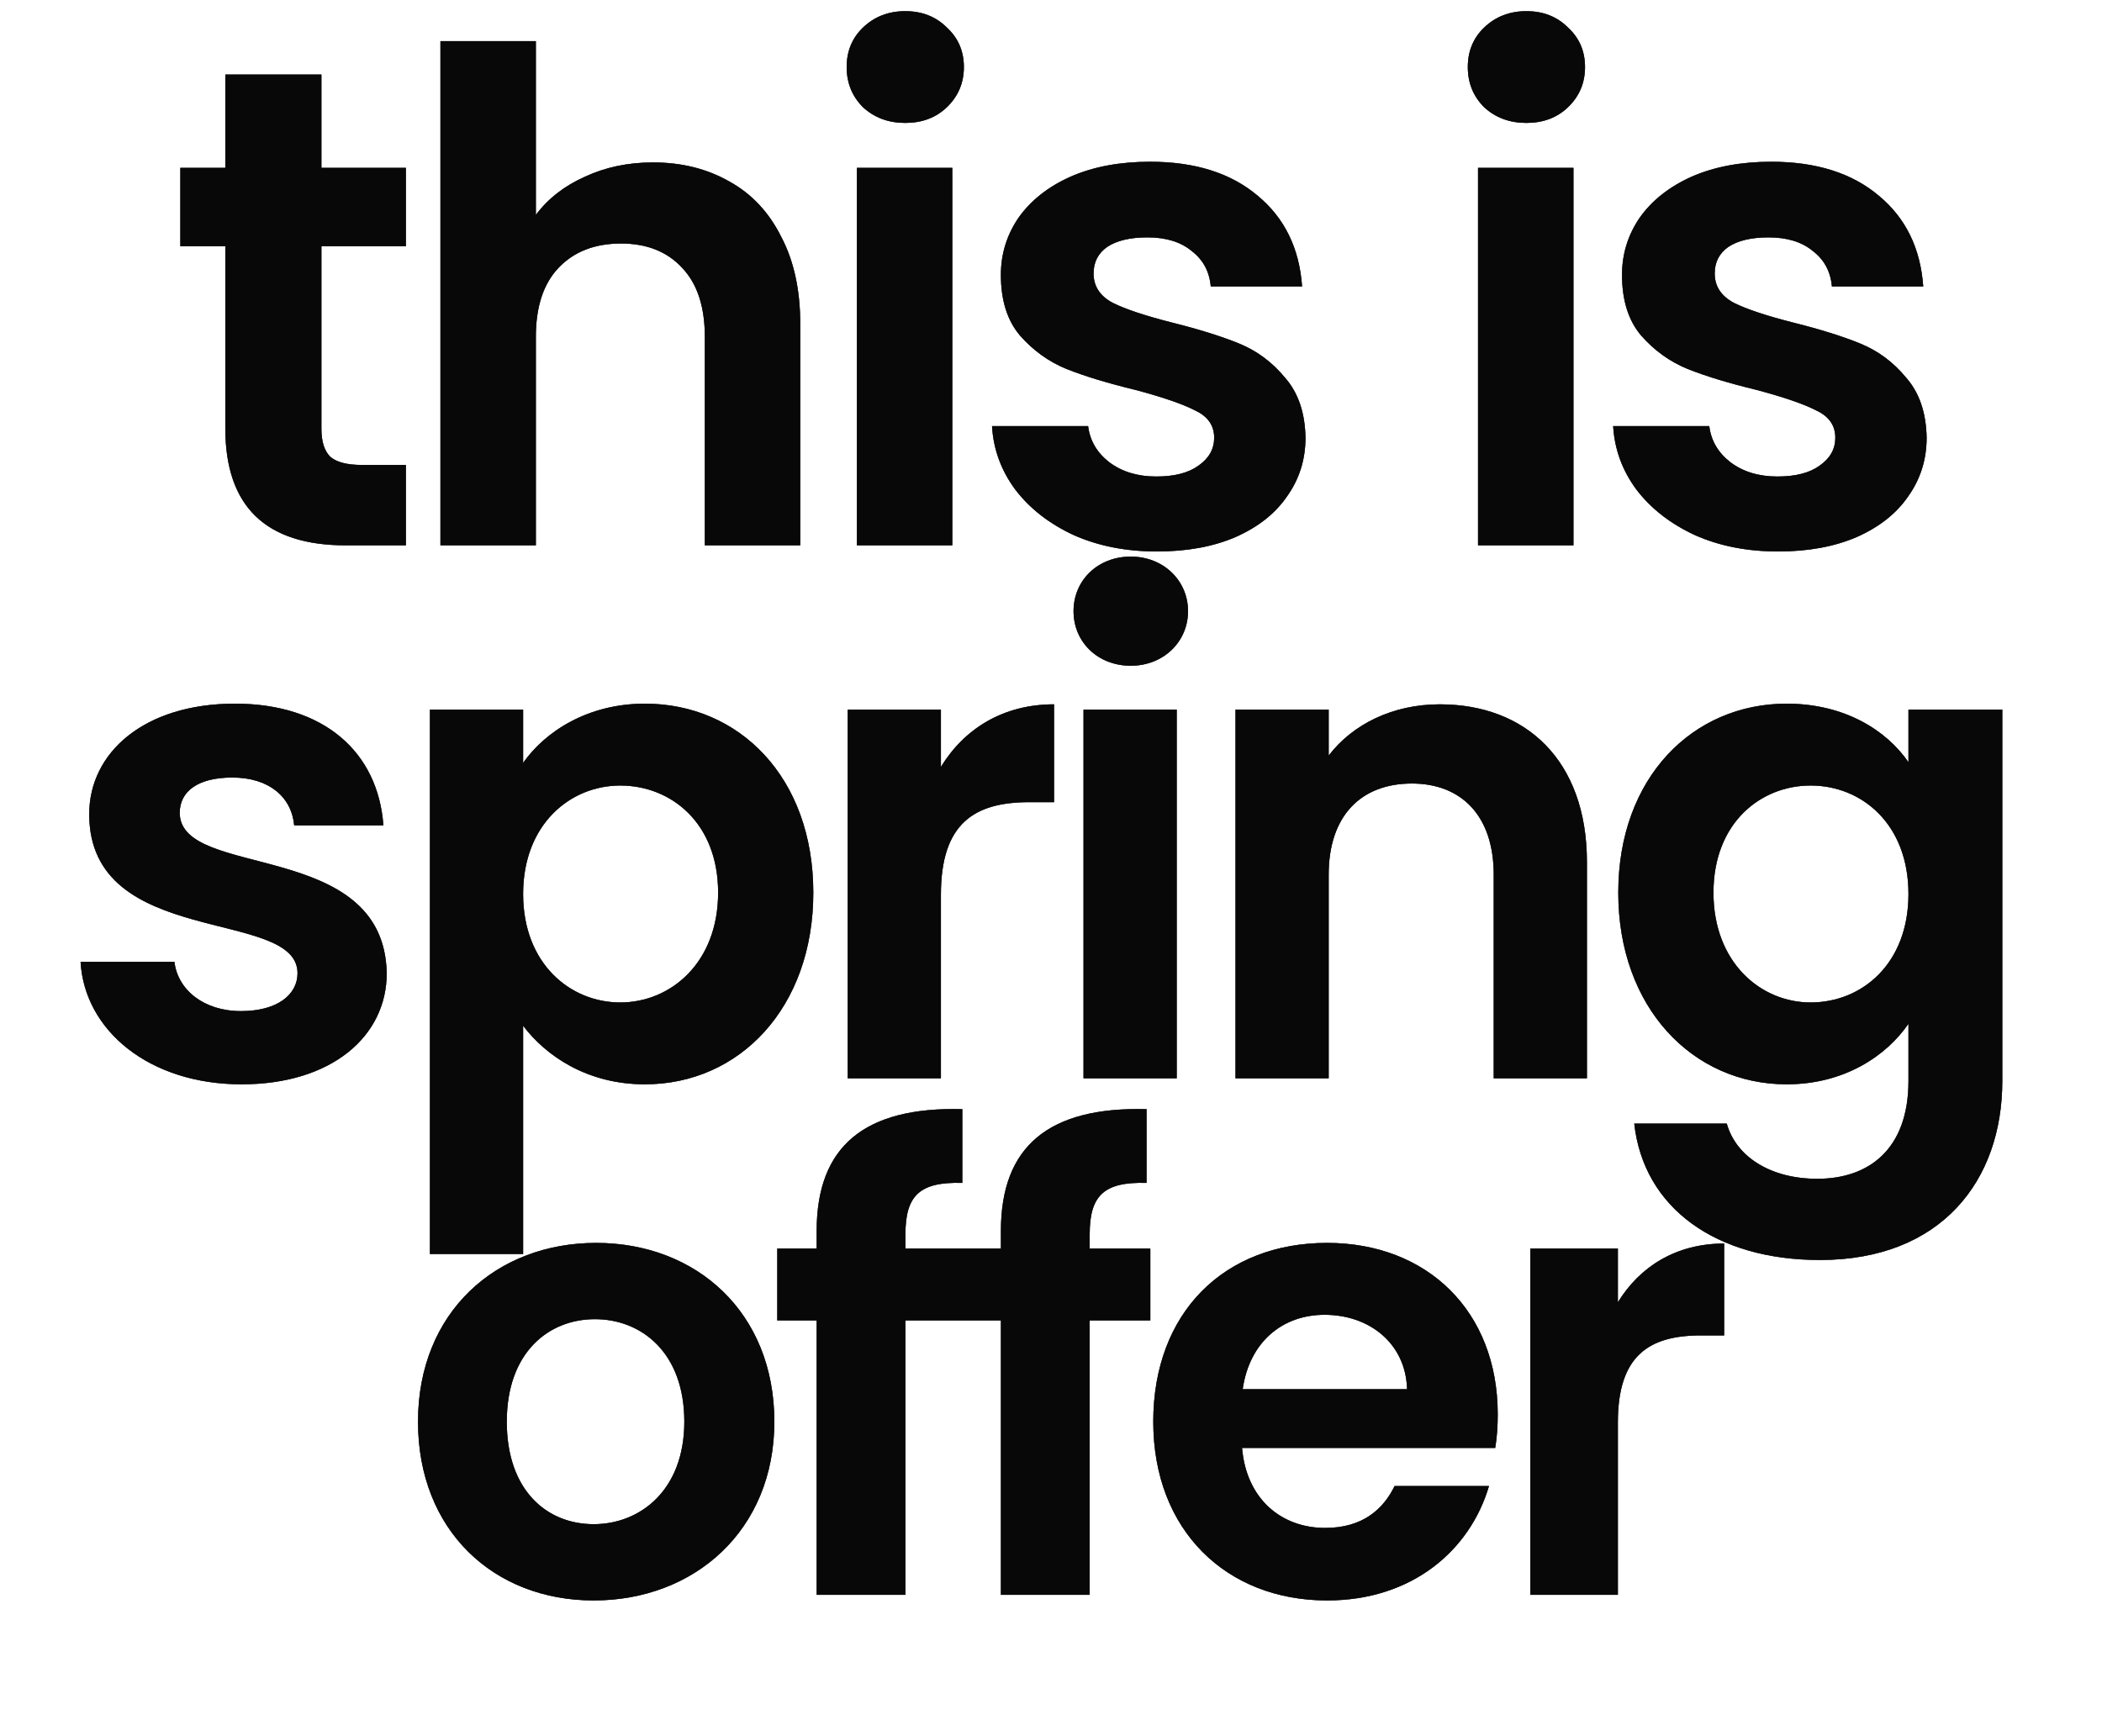 <svg width="1530" height="1264" viewBox="0 0 1530 1264" fill="none" xmlns="http://www.w3.org/2000/svg">
<path d="M233.941 179.256V312.184C233.941 321.443 236.09 328.221 240.389 332.52C245.018 336.488 252.623 338.472 263.205 338.472H295.445V397H251.797C193.269 397 164.005 368.563 164.005 311.688V179.256H131.269V122.216H164.005V54.264H233.941V122.216H295.445V179.256H233.941ZM475.342 118.248C496.174 118.248 514.691 122.877 530.894 132.136C547.096 141.064 559.662 154.456 568.59 172.312C577.848 189.837 582.478 211 582.478 235.8V397H513.038V245.224C513.038 223.4 507.582 206.701 496.67 195.128C485.758 183.224 470.878 177.272 452.03 177.272C432.851 177.272 417.64 183.224 406.398 195.128C395.486 206.701 390.03 223.4 390.03 245.224V397H320.59V29.96H390.03V156.44C398.958 144.536 410.862 135.277 425.742 128.664C440.622 121.72 457.155 118.248 475.342 118.248ZM658.928 89.48C646.693 89.48 636.442 85.677 628.176 78.072C620.24 70.136 616.272 60.381 616.272 48.808C616.272 37.235 620.24 27.645 628.176 20.04C636.442 12.104 646.693 8.136 658.928 8.136C671.162 8.136 681.248 12.104 689.184 20.04C697.45 27.645 701.584 37.235 701.584 48.808C701.584 60.381 697.45 70.136 689.184 78.072C681.248 85.677 671.162 89.48 658.928 89.48ZM693.152 122.216V397H623.712V122.216H693.152ZM842.11 401.464C819.625 401.464 799.454 397.496 781.598 389.56C763.742 381.293 749.524 370.216 738.942 356.328C728.692 342.44 723.07 327.064 722.078 310.2H792.014C793.337 320.781 798.462 329.544 807.39 336.488C816.649 343.432 828.057 346.904 841.614 346.904C854.841 346.904 865.092 344.259 872.366 338.968C879.972 333.677 883.774 326.899 883.774 318.632C883.774 309.704 879.145 303.091 869.886 298.792C860.958 294.163 846.574 289.203 826.734 283.912C806.233 278.952 789.369 273.827 776.142 268.536C763.246 263.245 752.004 255.144 742.414 244.232C733.156 233.32 728.526 218.605 728.526 200.088C728.526 184.877 732.825 170.989 741.422 158.424C750.35 145.859 762.916 135.939 779.118 128.664C795.652 121.389 814.996 117.752 837.15 117.752C869.886 117.752 896.009 126.019 915.518 142.552C935.028 158.755 945.774 180.744 947.758 208.52H881.294C880.302 197.608 875.673 189.011 867.406 182.728C859.47 176.115 848.724 172.808 835.166 172.808C822.601 172.808 812.846 175.123 805.902 179.752C799.289 184.381 795.982 190.829 795.982 199.096C795.982 208.355 800.612 215.464 809.87 220.424C819.129 225.053 833.513 229.848 853.022 234.808C872.862 239.768 889.23 244.893 902.126 250.184C915.022 255.475 926.1 263.741 935.358 274.984C944.948 285.896 949.908 300.445 950.238 318.632C950.238 334.504 945.774 348.723 936.846 361.288C928.249 373.853 915.684 383.773 899.15 391.048C882.948 397.992 863.934 401.464 842.11 401.464ZM1111.04 89.48C1098.81 89.48 1088.56 85.677 1080.29 78.072C1072.36 70.136 1068.39 60.381 1068.39 48.808C1068.39 37.235 1072.36 27.645 1080.29 20.04C1088.56 12.104 1098.81 8.136 1111.04 8.136C1123.28 8.136 1133.36 12.104 1141.3 20.04C1149.57 27.645 1153.7 37.235 1153.7 48.808C1153.7 60.381 1149.57 70.136 1141.3 78.072C1133.36 85.677 1123.28 89.48 1111.04 89.48ZM1145.27 122.216V397H1075.83V122.216H1145.27ZM1294.23 401.464C1271.74 401.464 1251.57 397.496 1233.71 389.56C1215.86 381.293 1201.64 370.216 1191.06 356.328C1180.81 342.44 1175.19 327.064 1174.19 310.2H1244.13C1245.45 320.781 1250.58 329.544 1259.51 336.488C1268.76 343.432 1280.17 346.904 1293.73 346.904C1306.96 346.904 1317.21 344.259 1324.48 338.968C1332.09 333.677 1335.89 326.899 1335.89 318.632C1335.89 309.704 1331.26 303.091 1322 298.792C1313.07 294.163 1298.69 289.203 1278.85 283.912C1258.35 278.952 1241.48 273.827 1228.26 268.536C1215.36 263.245 1204.12 255.144 1194.53 244.232C1185.27 233.32 1180.64 218.605 1180.64 200.088C1180.64 184.877 1184.94 170.989 1193.54 158.424C1202.47 145.859 1215.03 135.939 1231.23 128.664C1247.77 121.389 1267.11 117.752 1289.27 117.752C1322 117.752 1348.12 126.019 1367.63 142.552C1387.14 158.755 1397.89 180.744 1399.87 208.52H1333.41C1332.42 197.608 1327.79 189.011 1319.52 182.728C1311.59 176.115 1300.84 172.808 1287.28 172.808C1274.72 172.808 1264.96 175.123 1258.02 179.752C1251.4 184.381 1248.1 190.829 1248.1 199.096C1248.1 208.355 1252.73 215.464 1261.99 220.424C1271.24 225.053 1285.63 229.848 1305.14 234.808C1324.98 239.768 1341.35 244.893 1354.24 250.184C1367.14 255.475 1378.22 263.741 1387.47 274.984C1397.06 285.896 1402.02 300.445 1402.35 318.632C1402.35 334.504 1397.89 348.723 1388.96 361.288C1380.36 373.853 1367.8 383.773 1351.27 391.048C1335.06 397.992 1316.05 401.464 1294.23 401.464Z" fill="#252525"/>
<path d="M233.941 179.256V312.184C233.941 321.443 236.09 328.221 240.389 332.52C245.018 336.488 252.623 338.472 263.205 338.472H295.445V397H251.797C193.269 397 164.005 368.563 164.005 311.688V179.256H131.269V122.216H164.005V54.264H233.941V122.216H295.445V179.256H233.941ZM475.342 118.248C496.174 118.248 514.691 122.877 530.894 132.136C547.096 141.064 559.662 154.456 568.59 172.312C577.848 189.837 582.478 211 582.478 235.8V397H513.038V245.224C513.038 223.4 507.582 206.701 496.67 195.128C485.758 183.224 470.878 177.272 452.03 177.272C432.851 177.272 417.64 183.224 406.398 195.128C395.486 206.701 390.03 223.4 390.03 245.224V397H320.59V29.96H390.03V156.44C398.958 144.536 410.862 135.277 425.742 128.664C440.622 121.72 457.155 118.248 475.342 118.248ZM658.928 89.48C646.693 89.48 636.442 85.677 628.176 78.072C620.24 70.136 616.272 60.381 616.272 48.808C616.272 37.235 620.24 27.645 628.176 20.04C636.442 12.104 646.693 8.136 658.928 8.136C671.162 8.136 681.248 12.104 689.184 20.04C697.45 27.645 701.584 37.235 701.584 48.808C701.584 60.381 697.45 70.136 689.184 78.072C681.248 85.677 671.162 89.48 658.928 89.48ZM693.152 122.216V397H623.712V122.216H693.152ZM842.11 401.464C819.625 401.464 799.454 397.496 781.598 389.56C763.742 381.293 749.524 370.216 738.942 356.328C728.692 342.44 723.07 327.064 722.078 310.2H792.014C793.337 320.781 798.462 329.544 807.39 336.488C816.649 343.432 828.057 346.904 841.614 346.904C854.841 346.904 865.092 344.259 872.366 338.968C879.972 333.677 883.774 326.899 883.774 318.632C883.774 309.704 879.145 303.091 869.886 298.792C860.958 294.163 846.574 289.203 826.734 283.912C806.233 278.952 789.369 273.827 776.142 268.536C763.246 263.245 752.004 255.144 742.414 244.232C733.156 233.32 728.526 218.605 728.526 200.088C728.526 184.877 732.825 170.989 741.422 158.424C750.35 145.859 762.916 135.939 779.118 128.664C795.652 121.389 814.996 117.752 837.15 117.752C869.886 117.752 896.009 126.019 915.518 142.552C935.028 158.755 945.774 180.744 947.758 208.52H881.294C880.302 197.608 875.673 189.011 867.406 182.728C859.47 176.115 848.724 172.808 835.166 172.808C822.601 172.808 812.846 175.123 805.902 179.752C799.289 184.381 795.982 190.829 795.982 199.096C795.982 208.355 800.612 215.464 809.87 220.424C819.129 225.053 833.513 229.848 853.022 234.808C872.862 239.768 889.23 244.893 902.126 250.184C915.022 255.475 926.1 263.741 935.358 274.984C944.948 285.896 949.908 300.445 950.238 318.632C950.238 334.504 945.774 348.723 936.846 361.288C928.249 373.853 915.684 383.773 899.15 391.048C882.948 397.992 863.934 401.464 842.11 401.464ZM1111.04 89.48C1098.81 89.48 1088.56 85.677 1080.29 78.072C1072.36 70.136 1068.39 60.381 1068.39 48.808C1068.39 37.235 1072.36 27.645 1080.29 20.04C1088.56 12.104 1098.81 8.136 1111.04 8.136C1123.28 8.136 1133.36 12.104 1141.3 20.04C1149.57 27.645 1153.7 37.235 1153.7 48.808C1153.7 60.381 1149.57 70.136 1141.3 78.072C1133.36 85.677 1123.28 89.48 1111.04 89.48ZM1145.27 122.216V397H1075.83V122.216H1145.27ZM1294.23 401.464C1271.74 401.464 1251.57 397.496 1233.71 389.56C1215.86 381.293 1201.64 370.216 1191.06 356.328C1180.81 342.44 1175.19 327.064 1174.19 310.2H1244.13C1245.45 320.781 1250.58 329.544 1259.51 336.488C1268.76 343.432 1280.17 346.904 1293.73 346.904C1306.96 346.904 1317.21 344.259 1324.48 338.968C1332.09 333.677 1335.89 326.899 1335.89 318.632C1335.89 309.704 1331.26 303.091 1322 298.792C1313.07 294.163 1298.69 289.203 1278.85 283.912C1258.35 278.952 1241.48 273.827 1228.26 268.536C1215.36 263.245 1204.12 255.144 1194.53 244.232C1185.27 233.32 1180.64 218.605 1180.64 200.088C1180.64 184.877 1184.94 170.989 1193.54 158.424C1202.47 145.859 1215.03 135.939 1231.23 128.664C1247.77 121.389 1267.11 117.752 1289.27 117.752C1322 117.752 1348.12 126.019 1367.63 142.552C1387.14 158.755 1397.89 180.744 1399.87 208.52H1333.41C1332.42 197.608 1327.79 189.011 1319.52 182.728C1311.59 176.115 1300.84 172.808 1287.28 172.808C1274.72 172.808 1264.96 175.123 1258.02 179.752C1251.4 184.381 1248.1 190.829 1248.1 199.096C1248.1 208.355 1252.73 215.464 1261.99 220.424C1271.24 225.053 1285.63 229.848 1305.14 234.808C1324.98 239.768 1341.35 244.893 1354.24 250.184C1367.14 255.475 1378.22 263.741 1387.47 274.984C1397.06 285.896 1402.02 300.445 1402.35 318.632C1402.35 334.504 1397.89 348.723 1388.96 361.288C1380.36 373.853 1367.8 383.773 1351.27 391.048C1335.06 397.992 1316.05 401.464 1294.23 401.464Z" fill="black" fill-opacity="0.2"/>
<path d="M233.941 179.256V312.184C233.941 321.443 236.09 328.221 240.389 332.52C245.018 336.488 252.623 338.472 263.205 338.472H295.445V397H251.797C193.269 397 164.005 368.563 164.005 311.688V179.256H131.269V122.216H164.005V54.264H233.941V122.216H295.445V179.256H233.941ZM475.342 118.248C496.174 118.248 514.691 122.877 530.894 132.136C547.096 141.064 559.662 154.456 568.59 172.312C577.848 189.837 582.478 211 582.478 235.8V397H513.038V245.224C513.038 223.4 507.582 206.701 496.67 195.128C485.758 183.224 470.878 177.272 452.03 177.272C432.851 177.272 417.64 183.224 406.398 195.128C395.486 206.701 390.03 223.4 390.03 245.224V397H320.59V29.96H390.03V156.44C398.958 144.536 410.862 135.277 425.742 128.664C440.622 121.72 457.155 118.248 475.342 118.248ZM658.928 89.48C646.693 89.48 636.442 85.677 628.176 78.072C620.24 70.136 616.272 60.381 616.272 48.808C616.272 37.235 620.24 27.645 628.176 20.04C636.442 12.104 646.693 8.136 658.928 8.136C671.162 8.136 681.248 12.104 689.184 20.04C697.45 27.645 701.584 37.235 701.584 48.808C701.584 60.381 697.45 70.136 689.184 78.072C681.248 85.677 671.162 89.48 658.928 89.48ZM693.152 122.216V397H623.712V122.216H693.152ZM842.11 401.464C819.625 401.464 799.454 397.496 781.598 389.56C763.742 381.293 749.524 370.216 738.942 356.328C728.692 342.44 723.07 327.064 722.078 310.2H792.014C793.337 320.781 798.462 329.544 807.39 336.488C816.649 343.432 828.057 346.904 841.614 346.904C854.841 346.904 865.092 344.259 872.366 338.968C879.972 333.677 883.774 326.899 883.774 318.632C883.774 309.704 879.145 303.091 869.886 298.792C860.958 294.163 846.574 289.203 826.734 283.912C806.233 278.952 789.369 273.827 776.142 268.536C763.246 263.245 752.004 255.144 742.414 244.232C733.156 233.32 728.526 218.605 728.526 200.088C728.526 184.877 732.825 170.989 741.422 158.424C750.35 145.859 762.916 135.939 779.118 128.664C795.652 121.389 814.996 117.752 837.15 117.752C869.886 117.752 896.009 126.019 915.518 142.552C935.028 158.755 945.774 180.744 947.758 208.52H881.294C880.302 197.608 875.673 189.011 867.406 182.728C859.47 176.115 848.724 172.808 835.166 172.808C822.601 172.808 812.846 175.123 805.902 179.752C799.289 184.381 795.982 190.829 795.982 199.096C795.982 208.355 800.612 215.464 809.87 220.424C819.129 225.053 833.513 229.848 853.022 234.808C872.862 239.768 889.23 244.893 902.126 250.184C915.022 255.475 926.1 263.741 935.358 274.984C944.948 285.896 949.908 300.445 950.238 318.632C950.238 334.504 945.774 348.723 936.846 361.288C928.249 373.853 915.684 383.773 899.15 391.048C882.948 397.992 863.934 401.464 842.11 401.464ZM1111.04 89.48C1098.81 89.48 1088.56 85.677 1080.29 78.072C1072.36 70.136 1068.39 60.381 1068.39 48.808C1068.39 37.235 1072.36 27.645 1080.29 20.04C1088.56 12.104 1098.81 8.136 1111.04 8.136C1123.28 8.136 1133.36 12.104 1141.3 20.04C1149.57 27.645 1153.7 37.235 1153.7 48.808C1153.7 60.381 1149.57 70.136 1141.3 78.072C1133.36 85.677 1123.28 89.48 1111.04 89.48ZM1145.27 122.216V397H1075.83V122.216H1145.27ZM1294.23 401.464C1271.74 401.464 1251.57 397.496 1233.71 389.56C1215.86 381.293 1201.64 370.216 1191.06 356.328C1180.81 342.44 1175.19 327.064 1174.19 310.2H1244.13C1245.45 320.781 1250.58 329.544 1259.51 336.488C1268.76 343.432 1280.17 346.904 1293.73 346.904C1306.96 346.904 1317.21 344.259 1324.48 338.968C1332.09 333.677 1335.89 326.899 1335.89 318.632C1335.89 309.704 1331.26 303.091 1322 298.792C1313.07 294.163 1298.69 289.203 1278.85 283.912C1258.35 278.952 1241.48 273.827 1228.26 268.536C1215.36 263.245 1204.12 255.144 1194.53 244.232C1185.27 233.32 1180.64 218.605 1180.64 200.088C1180.64 184.877 1184.94 170.989 1193.54 158.424C1202.47 145.859 1215.03 135.939 1231.23 128.664C1247.77 121.389 1267.11 117.752 1289.27 117.752C1322 117.752 1348.12 126.019 1367.63 142.552C1387.14 158.755 1397.89 180.744 1399.87 208.52H1333.41C1332.42 197.608 1327.79 189.011 1319.52 182.728C1311.59 176.115 1300.84 172.808 1287.28 172.808C1274.72 172.808 1264.96 175.123 1258.02 179.752C1251.4 184.381 1248.1 190.829 1248.1 199.096C1248.1 208.355 1252.73 215.464 1261.99 220.424C1271.24 225.053 1285.63 229.848 1305.14 234.808C1324.98 239.768 1341.35 244.893 1354.24 250.184C1367.14 255.475 1378.22 263.741 1387.47 274.984C1397.06 285.896 1402.02 300.445 1402.35 318.632C1402.35 334.504 1397.89 348.723 1388.96 361.288C1380.36 373.853 1367.8 383.773 1351.27 391.048C1335.06 397.992 1316.05 401.464 1294.23 401.464Z" fill="black" fill-opacity="0.2"/>
<path d="M233.941 179.256V312.184C233.941 321.443 236.09 328.221 240.389 332.52C245.018 336.488 252.623 338.472 263.205 338.472H295.445V397H251.797C193.269 397 164.005 368.563 164.005 311.688V179.256H131.269V122.216H164.005V54.264H233.941V122.216H295.445V179.256H233.941ZM475.342 118.248C496.174 118.248 514.691 122.877 530.894 132.136C547.096 141.064 559.662 154.456 568.59 172.312C577.848 189.837 582.478 211 582.478 235.8V397H513.038V245.224C513.038 223.4 507.582 206.701 496.67 195.128C485.758 183.224 470.878 177.272 452.03 177.272C432.851 177.272 417.64 183.224 406.398 195.128C395.486 206.701 390.03 223.4 390.03 245.224V397H320.59V29.96H390.03V156.44C398.958 144.536 410.862 135.277 425.742 128.664C440.622 121.72 457.155 118.248 475.342 118.248ZM658.928 89.48C646.693 89.48 636.442 85.677 628.176 78.072C620.24 70.136 616.272 60.381 616.272 48.808C616.272 37.235 620.24 27.645 628.176 20.04C636.442 12.104 646.693 8.136 658.928 8.136C671.162 8.136 681.248 12.104 689.184 20.04C697.45 27.645 701.584 37.235 701.584 48.808C701.584 60.381 697.45 70.136 689.184 78.072C681.248 85.677 671.162 89.48 658.928 89.48ZM693.152 122.216V397H623.712V122.216H693.152ZM842.11 401.464C819.625 401.464 799.454 397.496 781.598 389.56C763.742 381.293 749.524 370.216 738.942 356.328C728.692 342.44 723.07 327.064 722.078 310.2H792.014C793.337 320.781 798.462 329.544 807.39 336.488C816.649 343.432 828.057 346.904 841.614 346.904C854.841 346.904 865.092 344.259 872.366 338.968C879.972 333.677 883.774 326.899 883.774 318.632C883.774 309.704 879.145 303.091 869.886 298.792C860.958 294.163 846.574 289.203 826.734 283.912C806.233 278.952 789.369 273.827 776.142 268.536C763.246 263.245 752.004 255.144 742.414 244.232C733.156 233.32 728.526 218.605 728.526 200.088C728.526 184.877 732.825 170.989 741.422 158.424C750.35 145.859 762.916 135.939 779.118 128.664C795.652 121.389 814.996 117.752 837.15 117.752C869.886 117.752 896.009 126.019 915.518 142.552C935.028 158.755 945.774 180.744 947.758 208.52H881.294C880.302 197.608 875.673 189.011 867.406 182.728C859.47 176.115 848.724 172.808 835.166 172.808C822.601 172.808 812.846 175.123 805.902 179.752C799.289 184.381 795.982 190.829 795.982 199.096C795.982 208.355 800.612 215.464 809.87 220.424C819.129 225.053 833.513 229.848 853.022 234.808C872.862 239.768 889.23 244.893 902.126 250.184C915.022 255.475 926.1 263.741 935.358 274.984C944.948 285.896 949.908 300.445 950.238 318.632C950.238 334.504 945.774 348.723 936.846 361.288C928.249 373.853 915.684 383.773 899.15 391.048C882.948 397.992 863.934 401.464 842.11 401.464ZM1111.04 89.48C1098.81 89.48 1088.56 85.677 1080.29 78.072C1072.36 70.136 1068.39 60.381 1068.39 48.808C1068.39 37.235 1072.36 27.645 1080.29 20.04C1088.56 12.104 1098.81 8.136 1111.04 8.136C1123.28 8.136 1133.36 12.104 1141.3 20.04C1149.57 27.645 1153.7 37.235 1153.7 48.808C1153.7 60.381 1149.57 70.136 1141.3 78.072C1133.36 85.677 1123.28 89.48 1111.04 89.48ZM1145.27 122.216V397H1075.83V122.216H1145.27ZM1294.23 401.464C1271.74 401.464 1251.57 397.496 1233.71 389.56C1215.86 381.293 1201.64 370.216 1191.06 356.328C1180.81 342.44 1175.19 327.064 1174.19 310.2H1244.13C1245.45 320.781 1250.58 329.544 1259.51 336.488C1268.76 343.432 1280.17 346.904 1293.73 346.904C1306.96 346.904 1317.21 344.259 1324.48 338.968C1332.09 333.677 1335.89 326.899 1335.89 318.632C1335.89 309.704 1331.26 303.091 1322 298.792C1313.07 294.163 1298.69 289.203 1278.85 283.912C1258.35 278.952 1241.48 273.827 1228.26 268.536C1215.36 263.245 1204.12 255.144 1194.53 244.232C1185.27 233.32 1180.64 218.605 1180.64 200.088C1180.64 184.877 1184.94 170.989 1193.54 158.424C1202.47 145.859 1215.03 135.939 1231.23 128.664C1247.77 121.389 1267.11 117.752 1289.27 117.752C1322 117.752 1348.12 126.019 1367.63 142.552C1387.14 158.755 1397.89 180.744 1399.87 208.52H1333.41C1332.42 197.608 1327.79 189.011 1319.52 182.728C1311.59 176.115 1300.84 172.808 1287.28 172.808C1274.72 172.808 1264.96 175.123 1258.02 179.752C1251.4 184.381 1248.1 190.829 1248.1 199.096C1248.1 208.355 1252.73 215.464 1261.99 220.424C1271.24 225.053 1285.63 229.848 1305.14 234.808C1324.98 239.768 1341.35 244.893 1354.24 250.184C1367.14 255.475 1378.22 263.741 1387.47 274.984C1397.06 285.896 1402.02 300.445 1402.35 318.632C1402.35 334.504 1397.89 348.723 1388.96 361.288C1380.36 373.853 1367.8 383.773 1351.27 391.048C1335.06 397.992 1316.05 401.464 1294.23 401.464Z" fill="black" fill-opacity="0.2"/>
<path d="M233.941 179.256V312.184C233.941 321.443 236.09 328.221 240.389 332.52C245.018 336.488 252.623 338.472 263.205 338.472H295.445V397H251.797C193.269 397 164.005 368.563 164.005 311.688V179.256H131.269V122.216H164.005V54.264H233.941V122.216H295.445V179.256H233.941ZM475.342 118.248C496.174 118.248 514.691 122.877 530.894 132.136C547.096 141.064 559.662 154.456 568.59 172.312C577.848 189.837 582.478 211 582.478 235.8V397H513.038V245.224C513.038 223.4 507.582 206.701 496.67 195.128C485.758 183.224 470.878 177.272 452.03 177.272C432.851 177.272 417.64 183.224 406.398 195.128C395.486 206.701 390.03 223.4 390.03 245.224V397H320.59V29.96H390.03V156.44C398.958 144.536 410.862 135.277 425.742 128.664C440.622 121.72 457.155 118.248 475.342 118.248ZM658.928 89.48C646.693 89.48 636.442 85.677 628.176 78.072C620.24 70.136 616.272 60.381 616.272 48.808C616.272 37.235 620.24 27.645 628.176 20.04C636.442 12.104 646.693 8.136 658.928 8.136C671.162 8.136 681.248 12.104 689.184 20.04C697.45 27.645 701.584 37.235 701.584 48.808C701.584 60.381 697.45 70.136 689.184 78.072C681.248 85.677 671.162 89.48 658.928 89.48ZM693.152 122.216V397H623.712V122.216H693.152ZM842.11 401.464C819.625 401.464 799.454 397.496 781.598 389.56C763.742 381.293 749.524 370.216 738.942 356.328C728.692 342.44 723.07 327.064 722.078 310.2H792.014C793.337 320.781 798.462 329.544 807.39 336.488C816.649 343.432 828.057 346.904 841.614 346.904C854.841 346.904 865.092 344.259 872.366 338.968C879.972 333.677 883.774 326.899 883.774 318.632C883.774 309.704 879.145 303.091 869.886 298.792C860.958 294.163 846.574 289.203 826.734 283.912C806.233 278.952 789.369 273.827 776.142 268.536C763.246 263.245 752.004 255.144 742.414 244.232C733.156 233.32 728.526 218.605 728.526 200.088C728.526 184.877 732.825 170.989 741.422 158.424C750.35 145.859 762.916 135.939 779.118 128.664C795.652 121.389 814.996 117.752 837.15 117.752C869.886 117.752 896.009 126.019 915.518 142.552C935.028 158.755 945.774 180.744 947.758 208.52H881.294C880.302 197.608 875.673 189.011 867.406 182.728C859.47 176.115 848.724 172.808 835.166 172.808C822.601 172.808 812.846 175.123 805.902 179.752C799.289 184.381 795.982 190.829 795.982 199.096C795.982 208.355 800.612 215.464 809.87 220.424C819.129 225.053 833.513 229.848 853.022 234.808C872.862 239.768 889.23 244.893 902.126 250.184C915.022 255.475 926.1 263.741 935.358 274.984C944.948 285.896 949.908 300.445 950.238 318.632C950.238 334.504 945.774 348.723 936.846 361.288C928.249 373.853 915.684 383.773 899.15 391.048C882.948 397.992 863.934 401.464 842.11 401.464ZM1111.04 89.48C1098.81 89.48 1088.56 85.677 1080.29 78.072C1072.36 70.136 1068.39 60.381 1068.39 48.808C1068.39 37.235 1072.36 27.645 1080.29 20.04C1088.56 12.104 1098.81 8.136 1111.04 8.136C1123.28 8.136 1133.36 12.104 1141.3 20.04C1149.57 27.645 1153.7 37.235 1153.7 48.808C1153.7 60.381 1149.57 70.136 1141.3 78.072C1133.36 85.677 1123.28 89.48 1111.04 89.48ZM1145.27 122.216V397H1075.83V122.216H1145.27ZM1294.23 401.464C1271.74 401.464 1251.57 397.496 1233.71 389.56C1215.86 381.293 1201.64 370.216 1191.06 356.328C1180.81 342.44 1175.19 327.064 1174.19 310.2H1244.13C1245.45 320.781 1250.58 329.544 1259.51 336.488C1268.76 343.432 1280.17 346.904 1293.73 346.904C1306.96 346.904 1317.21 344.259 1324.48 338.968C1332.09 333.677 1335.89 326.899 1335.89 318.632C1335.89 309.704 1331.26 303.091 1322 298.792C1313.07 294.163 1298.69 289.203 1278.85 283.912C1258.35 278.952 1241.48 273.827 1228.26 268.536C1215.36 263.245 1204.12 255.144 1194.53 244.232C1185.27 233.32 1180.64 218.605 1180.64 200.088C1180.64 184.877 1184.94 170.989 1193.54 158.424C1202.47 145.859 1215.03 135.939 1231.23 128.664C1247.77 121.389 1267.11 117.752 1289.27 117.752C1322 117.752 1348.12 126.019 1367.63 142.552C1387.14 158.755 1397.89 180.744 1399.87 208.52H1333.41C1332.42 197.608 1327.79 189.011 1319.52 182.728C1311.59 176.115 1300.84 172.808 1287.28 172.808C1274.72 172.808 1264.96 175.123 1258.02 179.752C1251.4 184.381 1248.1 190.829 1248.1 199.096C1248.1 208.355 1252.73 215.464 1261.99 220.424C1271.24 225.053 1285.63 229.848 1305.14 234.808C1324.98 239.768 1341.35 244.893 1354.24 250.184C1367.14 255.475 1378.22 263.741 1387.47 274.984C1397.06 285.896 1402.02 300.445 1402.35 318.632C1402.35 334.504 1397.89 348.723 1388.96 361.288C1380.36 373.853 1367.8 383.773 1351.27 391.048C1335.06 397.992 1316.05 401.464 1294.23 401.464Z" fill="black" fill-opacity="0.2"/>
<path d="M233.941 179.256V312.184C233.941 321.443 236.09 328.221 240.389 332.52C245.018 336.488 252.623 338.472 263.205 338.472H295.445V397H251.797C193.269 397 164.005 368.563 164.005 311.688V179.256H131.269V122.216H164.005V54.264H233.941V122.216H295.445V179.256H233.941ZM475.342 118.248C496.174 118.248 514.691 122.877 530.894 132.136C547.096 141.064 559.662 154.456 568.59 172.312C577.848 189.837 582.478 211 582.478 235.8V397H513.038V245.224C513.038 223.4 507.582 206.701 496.67 195.128C485.758 183.224 470.878 177.272 452.03 177.272C432.851 177.272 417.64 183.224 406.398 195.128C395.486 206.701 390.03 223.4 390.03 245.224V397H320.59V29.96H390.03V156.44C398.958 144.536 410.862 135.277 425.742 128.664C440.622 121.72 457.155 118.248 475.342 118.248ZM658.928 89.48C646.693 89.48 636.442 85.677 628.176 78.072C620.24 70.136 616.272 60.381 616.272 48.808C616.272 37.235 620.24 27.645 628.176 20.04C636.442 12.104 646.693 8.136 658.928 8.136C671.162 8.136 681.248 12.104 689.184 20.04C697.45 27.645 701.584 37.235 701.584 48.808C701.584 60.381 697.45 70.136 689.184 78.072C681.248 85.677 671.162 89.48 658.928 89.48ZM693.152 122.216V397H623.712V122.216H693.152ZM842.11 401.464C819.625 401.464 799.454 397.496 781.598 389.56C763.742 381.293 749.524 370.216 738.942 356.328C728.692 342.44 723.07 327.064 722.078 310.2H792.014C793.337 320.781 798.462 329.544 807.39 336.488C816.649 343.432 828.057 346.904 841.614 346.904C854.841 346.904 865.092 344.259 872.366 338.968C879.972 333.677 883.774 326.899 883.774 318.632C883.774 309.704 879.145 303.091 869.886 298.792C860.958 294.163 846.574 289.203 826.734 283.912C806.233 278.952 789.369 273.827 776.142 268.536C763.246 263.245 752.004 255.144 742.414 244.232C733.156 233.32 728.526 218.605 728.526 200.088C728.526 184.877 732.825 170.989 741.422 158.424C750.35 145.859 762.916 135.939 779.118 128.664C795.652 121.389 814.996 117.752 837.15 117.752C869.886 117.752 896.009 126.019 915.518 142.552C935.028 158.755 945.774 180.744 947.758 208.52H881.294C880.302 197.608 875.673 189.011 867.406 182.728C859.47 176.115 848.724 172.808 835.166 172.808C822.601 172.808 812.846 175.123 805.902 179.752C799.289 184.381 795.982 190.829 795.982 199.096C795.982 208.355 800.612 215.464 809.87 220.424C819.129 225.053 833.513 229.848 853.022 234.808C872.862 239.768 889.23 244.893 902.126 250.184C915.022 255.475 926.1 263.741 935.358 274.984C944.948 285.896 949.908 300.445 950.238 318.632C950.238 334.504 945.774 348.723 936.846 361.288C928.249 373.853 915.684 383.773 899.15 391.048C882.948 397.992 863.934 401.464 842.11 401.464ZM1111.04 89.48C1098.81 89.48 1088.56 85.677 1080.29 78.072C1072.36 70.136 1068.39 60.381 1068.39 48.808C1068.39 37.235 1072.36 27.645 1080.29 20.04C1088.56 12.104 1098.81 8.136 1111.04 8.136C1123.28 8.136 1133.36 12.104 1141.3 20.04C1149.57 27.645 1153.7 37.235 1153.7 48.808C1153.7 60.381 1149.57 70.136 1141.3 78.072C1133.36 85.677 1123.28 89.48 1111.04 89.48ZM1145.27 122.216V397H1075.83V122.216H1145.27ZM1294.23 401.464C1271.74 401.464 1251.57 397.496 1233.71 389.56C1215.86 381.293 1201.64 370.216 1191.06 356.328C1180.81 342.44 1175.19 327.064 1174.19 310.2H1244.13C1245.45 320.781 1250.58 329.544 1259.51 336.488C1268.76 343.432 1280.17 346.904 1293.73 346.904C1306.96 346.904 1317.21 344.259 1324.48 338.968C1332.09 333.677 1335.89 326.899 1335.89 318.632C1335.89 309.704 1331.26 303.091 1322 298.792C1313.07 294.163 1298.69 289.203 1278.85 283.912C1258.35 278.952 1241.48 273.827 1228.26 268.536C1215.36 263.245 1204.12 255.144 1194.53 244.232C1185.27 233.32 1180.64 218.605 1180.64 200.088C1180.64 184.877 1184.94 170.989 1193.54 158.424C1202.47 145.859 1215.03 135.939 1231.23 128.664C1247.77 121.389 1267.11 117.752 1289.27 117.752C1322 117.752 1348.12 126.019 1367.63 142.552C1387.14 158.755 1397.89 180.744 1399.87 208.52H1333.41C1332.42 197.608 1327.79 189.011 1319.52 182.728C1311.59 176.115 1300.84 172.808 1287.28 172.808C1274.72 172.808 1264.96 175.123 1258.02 179.752C1251.4 184.381 1248.1 190.829 1248.1 199.096C1248.1 208.355 1252.73 215.464 1261.99 220.424C1271.24 225.053 1285.63 229.848 1305.14 234.808C1324.98 239.768 1341.35 244.893 1354.24 250.184C1367.14 255.475 1378.22 263.741 1387.47 274.984C1397.06 285.896 1402.02 300.445 1402.35 318.632C1402.35 334.504 1397.89 348.723 1388.96 361.288C1380.36 373.853 1367.8 383.773 1351.27 391.048C1335.06 397.992 1316.05 401.464 1294.23 401.464Z" fill="black" fill-opacity="0.2"/>
<path d="M233.941 179.256V312.184C233.941 321.443 236.09 328.221 240.389 332.52C245.018 336.488 252.623 338.472 263.205 338.472H295.445V397H251.797C193.269 397 164.005 368.563 164.005 311.688V179.256H131.269V122.216H164.005V54.264H233.941V122.216H295.445V179.256H233.941ZM475.342 118.248C496.174 118.248 514.691 122.877 530.894 132.136C547.096 141.064 559.662 154.456 568.59 172.312C577.848 189.837 582.478 211 582.478 235.8V397H513.038V245.224C513.038 223.4 507.582 206.701 496.67 195.128C485.758 183.224 470.878 177.272 452.03 177.272C432.851 177.272 417.64 183.224 406.398 195.128C395.486 206.701 390.03 223.4 390.03 245.224V397H320.59V29.96H390.03V156.44C398.958 144.536 410.862 135.277 425.742 128.664C440.622 121.72 457.155 118.248 475.342 118.248ZM658.928 89.48C646.693 89.48 636.442 85.677 628.176 78.072C620.24 70.136 616.272 60.381 616.272 48.808C616.272 37.235 620.24 27.645 628.176 20.04C636.442 12.104 646.693 8.136 658.928 8.136C671.162 8.136 681.248 12.104 689.184 20.04C697.45 27.645 701.584 37.235 701.584 48.808C701.584 60.381 697.45 70.136 689.184 78.072C681.248 85.677 671.162 89.48 658.928 89.48ZM693.152 122.216V397H623.712V122.216H693.152ZM842.11 401.464C819.625 401.464 799.454 397.496 781.598 389.56C763.742 381.293 749.524 370.216 738.942 356.328C728.692 342.44 723.07 327.064 722.078 310.2H792.014C793.337 320.781 798.462 329.544 807.39 336.488C816.649 343.432 828.057 346.904 841.614 346.904C854.841 346.904 865.092 344.259 872.366 338.968C879.972 333.677 883.774 326.899 883.774 318.632C883.774 309.704 879.145 303.091 869.886 298.792C860.958 294.163 846.574 289.203 826.734 283.912C806.233 278.952 789.369 273.827 776.142 268.536C763.246 263.245 752.004 255.144 742.414 244.232C733.156 233.32 728.526 218.605 728.526 200.088C728.526 184.877 732.825 170.989 741.422 158.424C750.35 145.859 762.916 135.939 779.118 128.664C795.652 121.389 814.996 117.752 837.15 117.752C869.886 117.752 896.009 126.019 915.518 142.552C935.028 158.755 945.774 180.744 947.758 208.52H881.294C880.302 197.608 875.673 189.011 867.406 182.728C859.47 176.115 848.724 172.808 835.166 172.808C822.601 172.808 812.846 175.123 805.902 179.752C799.289 184.381 795.982 190.829 795.982 199.096C795.982 208.355 800.612 215.464 809.87 220.424C819.129 225.053 833.513 229.848 853.022 234.808C872.862 239.768 889.23 244.893 902.126 250.184C915.022 255.475 926.1 263.741 935.358 274.984C944.948 285.896 949.908 300.445 950.238 318.632C950.238 334.504 945.774 348.723 936.846 361.288C928.249 373.853 915.684 383.773 899.15 391.048C882.948 397.992 863.934 401.464 842.11 401.464ZM1111.04 89.48C1098.81 89.48 1088.56 85.677 1080.29 78.072C1072.36 70.136 1068.39 60.381 1068.39 48.808C1068.39 37.235 1072.36 27.645 1080.29 20.04C1088.56 12.104 1098.81 8.136 1111.04 8.136C1123.28 8.136 1133.36 12.104 1141.3 20.04C1149.57 27.645 1153.7 37.235 1153.7 48.808C1153.7 60.381 1149.57 70.136 1141.3 78.072C1133.36 85.677 1123.28 89.48 1111.04 89.48ZM1145.27 122.216V397H1075.83V122.216H1145.27ZM1294.23 401.464C1271.74 401.464 1251.57 397.496 1233.71 389.56C1215.86 381.293 1201.64 370.216 1191.06 356.328C1180.81 342.44 1175.19 327.064 1174.19 310.2H1244.13C1245.45 320.781 1250.58 329.544 1259.51 336.488C1268.76 343.432 1280.17 346.904 1293.73 346.904C1306.96 346.904 1317.21 344.259 1324.48 338.968C1332.09 333.677 1335.89 326.899 1335.89 318.632C1335.89 309.704 1331.26 303.091 1322 298.792C1313.07 294.163 1298.69 289.203 1278.85 283.912C1258.35 278.952 1241.48 273.827 1228.26 268.536C1215.36 263.245 1204.12 255.144 1194.53 244.232C1185.27 233.32 1180.64 218.605 1180.64 200.088C1180.64 184.877 1184.94 170.989 1193.54 158.424C1202.47 145.859 1215.03 135.939 1231.23 128.664C1247.77 121.389 1267.11 117.752 1289.27 117.752C1322 117.752 1348.12 126.019 1367.63 142.552C1387.14 158.755 1397.89 180.744 1399.87 208.52H1333.41C1332.42 197.608 1327.79 189.011 1319.52 182.728C1311.59 176.115 1300.84 172.808 1287.28 172.808C1274.72 172.808 1264.96 175.123 1258.02 179.752C1251.4 184.381 1248.1 190.829 1248.1 199.096C1248.1 208.355 1252.73 215.464 1261.99 220.424C1271.24 225.053 1285.63 229.848 1305.14 234.808C1324.98 239.768 1341.35 244.893 1354.24 250.184C1367.14 255.475 1378.22 263.741 1387.47 274.984C1397.06 285.896 1402.02 300.445 1402.35 318.632C1402.35 334.504 1397.89 348.723 1388.96 361.288C1380.36 373.853 1367.8 383.773 1351.27 391.048C1335.06 397.992 1316.05 401.464 1294.23 401.464Z" fill="black" fill-opacity="0.2"/>
<path d="M233.941 179.256V312.184C233.941 321.443 236.09 328.221 240.389 332.52C245.018 336.488 252.623 338.472 263.205 338.472H295.445V397H251.797C193.269 397 164.005 368.563 164.005 311.688V179.256H131.269V122.216H164.005V54.264H233.941V122.216H295.445V179.256H233.941ZM475.342 118.248C496.174 118.248 514.691 122.877 530.894 132.136C547.096 141.064 559.662 154.456 568.59 172.312C577.848 189.837 582.478 211 582.478 235.8V397H513.038V245.224C513.038 223.4 507.582 206.701 496.67 195.128C485.758 183.224 470.878 177.272 452.03 177.272C432.851 177.272 417.64 183.224 406.398 195.128C395.486 206.701 390.03 223.4 390.03 245.224V397H320.59V29.96H390.03V156.44C398.958 144.536 410.862 135.277 425.742 128.664C440.622 121.72 457.155 118.248 475.342 118.248ZM658.928 89.48C646.693 89.48 636.442 85.677 628.176 78.072C620.24 70.136 616.272 60.381 616.272 48.808C616.272 37.235 620.24 27.645 628.176 20.04C636.442 12.104 646.693 8.136 658.928 8.136C671.162 8.136 681.248 12.104 689.184 20.04C697.45 27.645 701.584 37.235 701.584 48.808C701.584 60.381 697.45 70.136 689.184 78.072C681.248 85.677 671.162 89.48 658.928 89.48ZM693.152 122.216V397H623.712V122.216H693.152ZM842.11 401.464C819.625 401.464 799.454 397.496 781.598 389.56C763.742 381.293 749.524 370.216 738.942 356.328C728.692 342.44 723.07 327.064 722.078 310.2H792.014C793.337 320.781 798.462 329.544 807.39 336.488C816.649 343.432 828.057 346.904 841.614 346.904C854.841 346.904 865.092 344.259 872.366 338.968C879.972 333.677 883.774 326.899 883.774 318.632C883.774 309.704 879.145 303.091 869.886 298.792C860.958 294.163 846.574 289.203 826.734 283.912C806.233 278.952 789.369 273.827 776.142 268.536C763.246 263.245 752.004 255.144 742.414 244.232C733.156 233.32 728.526 218.605 728.526 200.088C728.526 184.877 732.825 170.989 741.422 158.424C750.35 145.859 762.916 135.939 779.118 128.664C795.652 121.389 814.996 117.752 837.15 117.752C869.886 117.752 896.009 126.019 915.518 142.552C935.028 158.755 945.774 180.744 947.758 208.52H881.294C880.302 197.608 875.673 189.011 867.406 182.728C859.47 176.115 848.724 172.808 835.166 172.808C822.601 172.808 812.846 175.123 805.902 179.752C799.289 184.381 795.982 190.829 795.982 199.096C795.982 208.355 800.612 215.464 809.87 220.424C819.129 225.053 833.513 229.848 853.022 234.808C872.862 239.768 889.23 244.893 902.126 250.184C915.022 255.475 926.1 263.741 935.358 274.984C944.948 285.896 949.908 300.445 950.238 318.632C950.238 334.504 945.774 348.723 936.846 361.288C928.249 373.853 915.684 383.773 899.15 391.048C882.948 397.992 863.934 401.464 842.11 401.464ZM1111.04 89.48C1098.81 89.48 1088.56 85.677 1080.29 78.072C1072.36 70.136 1068.39 60.381 1068.39 48.808C1068.39 37.235 1072.36 27.645 1080.29 20.04C1088.56 12.104 1098.81 8.136 1111.04 8.136C1123.28 8.136 1133.36 12.104 1141.3 20.04C1149.57 27.645 1153.7 37.235 1153.7 48.808C1153.7 60.381 1149.57 70.136 1141.3 78.072C1133.36 85.677 1123.28 89.48 1111.04 89.48ZM1145.27 122.216V397H1075.83V122.216H1145.27ZM1294.23 401.464C1271.74 401.464 1251.57 397.496 1233.71 389.56C1215.86 381.293 1201.64 370.216 1191.06 356.328C1180.81 342.44 1175.19 327.064 1174.19 310.2H1244.13C1245.45 320.781 1250.58 329.544 1259.51 336.488C1268.76 343.432 1280.17 346.904 1293.73 346.904C1306.96 346.904 1317.21 344.259 1324.48 338.968C1332.09 333.677 1335.89 326.899 1335.89 318.632C1335.89 309.704 1331.26 303.091 1322 298.792C1313.07 294.163 1298.69 289.203 1278.85 283.912C1258.35 278.952 1241.48 273.827 1228.26 268.536C1215.36 263.245 1204.12 255.144 1194.53 244.232C1185.27 233.32 1180.64 218.605 1180.64 200.088C1180.64 184.877 1184.94 170.989 1193.54 158.424C1202.47 145.859 1215.03 135.939 1231.23 128.664C1247.77 121.389 1267.11 117.752 1289.27 117.752C1322 117.752 1348.12 126.019 1367.63 142.552C1387.14 158.755 1397.89 180.744 1399.87 208.52H1333.41C1332.42 197.608 1327.79 189.011 1319.52 182.728C1311.59 176.115 1300.84 172.808 1287.28 172.808C1274.72 172.808 1264.96 175.123 1258.02 179.752C1251.4 184.381 1248.1 190.829 1248.1 199.096C1248.1 208.355 1252.73 215.464 1261.99 220.424C1271.24 225.053 1285.63 229.848 1305.14 234.808C1324.98 239.768 1341.35 244.893 1354.24 250.184C1367.14 255.475 1378.22 263.741 1387.47 274.984C1397.06 285.896 1402.02 300.445 1402.35 318.632C1402.35 334.504 1397.89 348.723 1388.96 361.288C1380.36 373.853 1367.8 383.773 1351.27 391.048C1335.06 397.992 1316.05 401.464 1294.23 401.464Z" fill="black" fill-opacity="0.2"/>
<path d="M563.629 1034.96C563.629 1114.13 505.385 1165.1 432.126 1165.1C359.322 1165.1 304.264 1114.13 304.264 1034.96C304.264 955.328 361.142 904.821 433.946 904.821C506.75 904.821 563.629 955.328 563.629 1034.96ZM368.878 1034.96C368.878 1085.01 397.999 1109.58 432.126 1109.58C465.798 1109.58 498.105 1085.01 498.105 1034.96C498.105 984.45 466.708 960.334 433.036 960.334C399.364 960.334 368.878 984.45 368.878 1034.96ZM594.432 1161V961.244H565.765V908.916H594.432V896.175C594.432 834.292 629.469 805.625 700.453 807.445V861.138C669.511 860.228 659.045 870.239 659.045 898.45V908.916H703.183V961.244H659.045V1161H594.432ZM728.54 1161V961.244H699.873V908.916H728.54V896.175C728.54 834.292 763.577 805.625 834.561 807.445V861.138C803.619 860.228 793.154 870.239 793.154 898.45V908.916H837.291V961.244H793.154V1161H728.54ZM964.119 957.148C933.632 957.148 909.516 976.715 904.51 1011.3H1024.18C1023.27 978.08 996.881 957.148 964.119 957.148ZM1083.79 1081.83C1070.14 1128.24 1028.28 1165.1 965.939 1165.1C892.68 1165.1 839.442 1114.13 839.442 1034.96C839.442 955.328 891.315 904.821 965.939 904.821C1038.74 904.821 1090.16 954.418 1090.16 1029.5C1090.16 1037.69 1089.71 1045.88 1088.34 1054.07H904.055C907.241 1091.38 932.722 1112.31 964.574 1112.31C991.875 1112.31 1006.89 1098.66 1015.08 1081.83H1083.79ZM1177.61 1035.41V1161H1113.91V908.916H1177.61V948.048C1193.54 922.112 1219.93 905.276 1254.97 905.276V972.164H1238.13C1200.36 972.164 1177.61 986.725 1177.61 1035.41Z" fill="#252525"/>
<path d="M563.629 1034.96C563.629 1114.13 505.385 1165.1 432.126 1165.1C359.322 1165.1 304.264 1114.13 304.264 1034.96C304.264 955.328 361.142 904.821 433.946 904.821C506.75 904.821 563.629 955.328 563.629 1034.96ZM368.878 1034.96C368.878 1085.01 397.999 1109.58 432.126 1109.58C465.798 1109.58 498.105 1085.01 498.105 1034.96C498.105 984.45 466.708 960.334 433.036 960.334C399.364 960.334 368.878 984.45 368.878 1034.96ZM594.432 1161V961.244H565.765V908.916H594.432V896.175C594.432 834.292 629.469 805.625 700.453 807.445V861.138C669.511 860.228 659.045 870.239 659.045 898.45V908.916H703.183V961.244H659.045V1161H594.432ZM728.54 1161V961.244H699.873V908.916H728.54V896.175C728.54 834.292 763.577 805.625 834.561 807.445V861.138C803.619 860.228 793.154 870.239 793.154 898.45V908.916H837.291V961.244H793.154V1161H728.54ZM964.119 957.148C933.632 957.148 909.516 976.715 904.51 1011.3H1024.18C1023.27 978.08 996.881 957.148 964.119 957.148ZM1083.79 1081.83C1070.14 1128.24 1028.28 1165.1 965.939 1165.1C892.68 1165.1 839.442 1114.13 839.442 1034.96C839.442 955.328 891.315 904.821 965.939 904.821C1038.74 904.821 1090.16 954.418 1090.16 1029.5C1090.16 1037.69 1089.71 1045.88 1088.34 1054.07H904.055C907.241 1091.38 932.722 1112.31 964.574 1112.31C991.875 1112.31 1006.89 1098.66 1015.08 1081.83H1083.79ZM1177.61 1035.41V1161H1113.91V908.916H1177.61V948.048C1193.54 922.112 1219.93 905.276 1254.97 905.276V972.164H1238.13C1200.36 972.164 1177.61 986.725 1177.61 1035.41Z" fill="black" fill-opacity="0.2"/>
<path d="M563.629 1034.96C563.629 1114.13 505.385 1165.1 432.126 1165.1C359.322 1165.1 304.264 1114.13 304.264 1034.96C304.264 955.328 361.142 904.821 433.946 904.821C506.75 904.821 563.629 955.328 563.629 1034.96ZM368.878 1034.96C368.878 1085.01 397.999 1109.58 432.126 1109.58C465.798 1109.58 498.105 1085.01 498.105 1034.96C498.105 984.45 466.708 960.334 433.036 960.334C399.364 960.334 368.878 984.45 368.878 1034.96ZM594.432 1161V961.244H565.765V908.916H594.432V896.175C594.432 834.292 629.469 805.625 700.453 807.445V861.138C669.511 860.228 659.045 870.239 659.045 898.45V908.916H703.183V961.244H659.045V1161H594.432ZM728.54 1161V961.244H699.873V908.916H728.54V896.175C728.54 834.292 763.577 805.625 834.561 807.445V861.138C803.619 860.228 793.154 870.239 793.154 898.45V908.916H837.291V961.244H793.154V1161H728.54ZM964.119 957.148C933.632 957.148 909.516 976.715 904.51 1011.3H1024.18C1023.27 978.08 996.881 957.148 964.119 957.148ZM1083.79 1081.83C1070.14 1128.24 1028.28 1165.1 965.939 1165.1C892.68 1165.1 839.442 1114.13 839.442 1034.96C839.442 955.328 891.315 904.821 965.939 904.821C1038.74 904.821 1090.16 954.418 1090.16 1029.5C1090.16 1037.69 1089.71 1045.88 1088.34 1054.07H904.055C907.241 1091.38 932.722 1112.31 964.574 1112.31C991.875 1112.31 1006.89 1098.66 1015.08 1081.83H1083.79ZM1177.61 1035.41V1161H1113.91V908.916H1177.61V948.048C1193.54 922.112 1219.93 905.276 1254.97 905.276V972.164H1238.13C1200.36 972.164 1177.61 986.725 1177.61 1035.41Z" fill="black" fill-opacity="0.2"/>
<path d="M563.629 1034.96C563.629 1114.13 505.385 1165.1 432.126 1165.1C359.322 1165.1 304.264 1114.13 304.264 1034.96C304.264 955.328 361.142 904.821 433.946 904.821C506.75 904.821 563.629 955.328 563.629 1034.96ZM368.878 1034.96C368.878 1085.01 397.999 1109.58 432.126 1109.58C465.798 1109.58 498.105 1085.01 498.105 1034.96C498.105 984.45 466.708 960.334 433.036 960.334C399.364 960.334 368.878 984.45 368.878 1034.96ZM594.432 1161V961.244H565.765V908.916H594.432V896.175C594.432 834.292 629.469 805.625 700.453 807.445V861.138C669.511 860.228 659.045 870.239 659.045 898.45V908.916H703.183V961.244H659.045V1161H594.432ZM728.54 1161V961.244H699.873V908.916H728.54V896.175C728.54 834.292 763.577 805.625 834.561 807.445V861.138C803.619 860.228 793.154 870.239 793.154 898.45V908.916H837.291V961.244H793.154V1161H728.54ZM964.119 957.148C933.632 957.148 909.516 976.715 904.51 1011.3H1024.18C1023.27 978.08 996.881 957.148 964.119 957.148ZM1083.79 1081.83C1070.14 1128.24 1028.28 1165.1 965.939 1165.1C892.68 1165.1 839.442 1114.13 839.442 1034.96C839.442 955.328 891.315 904.821 965.939 904.821C1038.74 904.821 1090.16 954.418 1090.16 1029.5C1090.16 1037.69 1089.71 1045.88 1088.34 1054.07H904.055C907.241 1091.38 932.722 1112.31 964.574 1112.31C991.875 1112.31 1006.89 1098.66 1015.08 1081.83H1083.79ZM1177.61 1035.41V1161H1113.91V908.916H1177.61V948.048C1193.54 922.112 1219.93 905.276 1254.97 905.276V972.164H1238.13C1200.36 972.164 1177.61 986.725 1177.61 1035.41Z" fill="black" fill-opacity="0.2"/>
<path d="M563.629 1034.96C563.629 1114.13 505.385 1165.1 432.126 1165.1C359.322 1165.1 304.264 1114.13 304.264 1034.96C304.264 955.328 361.142 904.821 433.946 904.821C506.75 904.821 563.629 955.328 563.629 1034.96ZM368.878 1034.96C368.878 1085.01 397.999 1109.58 432.126 1109.58C465.798 1109.58 498.105 1085.01 498.105 1034.96C498.105 984.45 466.708 960.334 433.036 960.334C399.364 960.334 368.878 984.45 368.878 1034.96ZM594.432 1161V961.244H565.765V908.916H594.432V896.175C594.432 834.292 629.469 805.625 700.453 807.445V861.138C669.511 860.228 659.045 870.239 659.045 898.45V908.916H703.183V961.244H659.045V1161H594.432ZM728.54 1161V961.244H699.873V908.916H728.54V896.175C728.54 834.292 763.577 805.625 834.561 807.445V861.138C803.619 860.228 793.154 870.239 793.154 898.45V908.916H837.291V961.244H793.154V1161H728.54ZM964.119 957.148C933.632 957.148 909.516 976.715 904.51 1011.3H1024.18C1023.27 978.08 996.881 957.148 964.119 957.148ZM1083.79 1081.83C1070.14 1128.24 1028.28 1165.1 965.939 1165.1C892.68 1165.1 839.442 1114.13 839.442 1034.96C839.442 955.328 891.315 904.821 965.939 904.821C1038.74 904.821 1090.16 954.418 1090.16 1029.5C1090.16 1037.69 1089.71 1045.88 1088.34 1054.07H904.055C907.241 1091.38 932.722 1112.31 964.574 1112.31C991.875 1112.31 1006.89 1098.66 1015.08 1081.83H1083.79ZM1177.61 1035.41V1161H1113.91V908.916H1177.61V948.048C1193.54 922.112 1219.93 905.276 1254.97 905.276V972.164H1238.13C1200.36 972.164 1177.61 986.725 1177.61 1035.41Z" fill="black" fill-opacity="0.2"/>
<path d="M563.629 1034.96C563.629 1114.13 505.385 1165.1 432.126 1165.1C359.322 1165.1 304.264 1114.13 304.264 1034.96C304.264 955.328 361.142 904.821 433.946 904.821C506.75 904.821 563.629 955.328 563.629 1034.96ZM368.878 1034.96C368.878 1085.01 397.999 1109.58 432.126 1109.58C465.798 1109.58 498.105 1085.01 498.105 1034.96C498.105 984.45 466.708 960.334 433.036 960.334C399.364 960.334 368.878 984.45 368.878 1034.96ZM594.432 1161V961.244H565.765V908.916H594.432V896.175C594.432 834.292 629.469 805.625 700.453 807.445V861.138C669.511 860.228 659.045 870.239 659.045 898.45V908.916H703.183V961.244H659.045V1161H594.432ZM728.54 1161V961.244H699.873V908.916H728.54V896.175C728.54 834.292 763.577 805.625 834.561 807.445V861.138C803.619 860.228 793.154 870.239 793.154 898.45V908.916H837.291V961.244H793.154V1161H728.54ZM964.119 957.148C933.632 957.148 909.516 976.715 904.51 1011.3H1024.18C1023.27 978.08 996.881 957.148 964.119 957.148ZM1083.79 1081.83C1070.14 1128.24 1028.28 1165.1 965.939 1165.1C892.68 1165.1 839.442 1114.13 839.442 1034.96C839.442 955.328 891.315 904.821 965.939 904.821C1038.74 904.821 1090.16 954.418 1090.16 1029.5C1090.16 1037.69 1089.71 1045.88 1088.34 1054.07H904.055C907.241 1091.38 932.722 1112.31 964.574 1112.31C991.875 1112.31 1006.89 1098.66 1015.08 1081.83H1083.79ZM1177.61 1035.41V1161H1113.91V908.916H1177.61V948.048C1193.54 922.112 1219.93 905.276 1254.97 905.276V972.164H1238.13C1200.36 972.164 1177.61 986.725 1177.61 1035.41Z" fill="black" fill-opacity="0.2"/>
<path d="M563.629 1034.96C563.629 1114.13 505.385 1165.1 432.126 1165.1C359.322 1165.1 304.264 1114.13 304.264 1034.96C304.264 955.328 361.142 904.821 433.946 904.821C506.75 904.821 563.629 955.328 563.629 1034.96ZM368.878 1034.96C368.878 1085.01 397.999 1109.58 432.126 1109.58C465.798 1109.58 498.105 1085.01 498.105 1034.96C498.105 984.45 466.708 960.334 433.036 960.334C399.364 960.334 368.878 984.45 368.878 1034.96ZM594.432 1161V961.244H565.765V908.916H594.432V896.175C594.432 834.292 629.469 805.625 700.453 807.445V861.138C669.511 860.228 659.045 870.239 659.045 898.45V908.916H703.183V961.244H659.045V1161H594.432ZM728.54 1161V961.244H699.873V908.916H728.54V896.175C728.54 834.292 763.577 805.625 834.561 807.445V861.138C803.619 860.228 793.154 870.239 793.154 898.45V908.916H837.291V961.244H793.154V1161H728.54ZM964.119 957.148C933.632 957.148 909.516 976.715 904.51 1011.3H1024.18C1023.27 978.08 996.881 957.148 964.119 957.148ZM1083.79 1081.83C1070.14 1128.24 1028.28 1165.1 965.939 1165.1C892.68 1165.1 839.442 1114.13 839.442 1034.96C839.442 955.328 891.315 904.821 965.939 904.821C1038.74 904.821 1090.16 954.418 1090.16 1029.5C1090.16 1037.69 1089.71 1045.88 1088.34 1054.07H904.055C907.241 1091.38 932.722 1112.31 964.574 1112.31C991.875 1112.31 1006.89 1098.66 1015.08 1081.83H1083.79ZM1177.61 1035.41V1161H1113.91V908.916H1177.61V948.048C1193.54 922.112 1219.93 905.276 1254.97 905.276V972.164H1238.13C1200.36 972.164 1177.61 986.725 1177.61 1035.41Z" fill="black" fill-opacity="0.2"/>
<path d="M563.629 1034.96C563.629 1114.13 505.385 1165.1 432.126 1165.1C359.322 1165.1 304.264 1114.13 304.264 1034.96C304.264 955.328 361.142 904.821 433.946 904.821C506.75 904.821 563.629 955.328 563.629 1034.96ZM368.878 1034.96C368.878 1085.01 397.999 1109.58 432.126 1109.58C465.798 1109.58 498.105 1085.01 498.105 1034.96C498.105 984.45 466.708 960.334 433.036 960.334C399.364 960.334 368.878 984.45 368.878 1034.96ZM594.432 1161V961.244H565.765V908.916H594.432V896.175C594.432 834.292 629.469 805.625 700.453 807.445V861.138C669.511 860.228 659.045 870.239 659.045 898.45V908.916H703.183V961.244H659.045V1161H594.432ZM728.54 1161V961.244H699.873V908.916H728.54V896.175C728.54 834.292 763.577 805.625 834.561 807.445V861.138C803.619 860.228 793.154 870.239 793.154 898.45V908.916H837.291V961.244H793.154V1161H728.54ZM964.119 957.148C933.632 957.148 909.516 976.715 904.51 1011.3H1024.18C1023.27 978.08 996.881 957.148 964.119 957.148ZM1083.79 1081.83C1070.14 1128.24 1028.28 1165.1 965.939 1165.1C892.68 1165.1 839.442 1114.13 839.442 1034.96C839.442 955.328 891.315 904.821 965.939 904.821C1038.74 904.821 1090.16 954.418 1090.16 1029.5C1090.16 1037.69 1089.71 1045.88 1088.34 1054.07H904.055C907.241 1091.38 932.722 1112.31 964.574 1112.31C991.875 1112.31 1006.89 1098.66 1015.08 1081.83H1083.79ZM1177.61 1035.41V1161H1113.91V908.916H1177.61V948.048C1193.54 922.112 1219.93 905.276 1254.97 905.276V972.164H1238.13C1200.36 972.164 1177.61 986.725 1177.61 1035.41Z" fill="black" fill-opacity="0.2"/>
<path d="M281.49 708.458C281.49 754.48 241.282 789.36 175.882 789.36C108.544 789.36 61.553 750.12 58.646 700.222H126.953C129.375 720.569 148.268 736.071 175.397 736.071C202.042 736.071 216.575 723.96 216.575 708.458C216.575 660.498 64.944 691.018 64.944 592.676C64.944 548.107 104.668 512.258 171.037 512.258C235.953 512.258 275.193 547.622 279.068 600.911H214.153C212.215 580.08 195.744 566.031 169.099 566.031C143.908 566.031 130.828 576.204 130.828 591.707C130.828 640.636 279.553 610.116 281.49 708.458ZM380.764 555.373C396.75 532.604 427.755 512.258 469.417 512.258C538.208 512.258 591.981 566.031 591.981 649.84C591.981 733.649 538.208 789.36 469.417 789.36C427.27 789.36 397.235 768.529 380.764 746.729V912.893H312.941V516.618H380.764V555.373ZM522.706 649.84C522.706 598.973 488.31 571.844 451.493 571.844C415.159 571.844 380.764 599.942 380.764 650.809C380.764 701.676 415.159 729.773 451.493 729.773C488.31 729.773 522.706 700.707 522.706 649.84ZM684.866 651.293V785H617.044V516.618H684.866V558.28C701.822 530.667 729.919 512.742 767.222 512.742V583.956H749.297C709.088 583.956 684.866 599.458 684.866 651.293ZM788.681 785V516.618H856.503V785H788.681ZM823.077 484.644C798.854 484.644 781.414 467.204 781.414 444.92C781.414 422.636 798.854 405.196 823.077 405.196C846.814 405.196 864.739 422.636 864.739 444.92C864.739 467.204 846.814 484.644 823.077 484.644ZM1087.25 785V636.76C1087.25 593.644 1063.52 570.391 1027.67 570.391C990.85 570.391 967.112 593.644 967.112 636.76V785H899.29V516.618H967.112V550.044C984.552 527.276 1013.62 512.742 1048.01 512.742C1110.51 512.742 1155.08 553.436 1155.08 627.556V785H1087.25ZM1177.91 649.84C1177.91 566.031 1232.17 512.258 1300.47 512.258C1342.62 512.258 1373.14 531.636 1389.13 554.889V516.618H1457.43V786.938C1457.43 859.604 1412.87 917.253 1324.7 917.253C1249.12 917.253 1196.32 879.467 1189.54 817.942H1256.87C1263.66 842.164 1288.85 858.151 1322.76 858.151C1360.06 858.151 1389.13 836.836 1389.13 786.938V745.276C1373.14 768.529 1342.62 789.36 1300.47 789.36C1232.17 789.36 1177.91 733.649 1177.91 649.84ZM1389.13 650.809C1389.13 599.942 1355.22 571.844 1317.91 571.844C1281.58 571.844 1247.19 598.973 1247.19 649.84C1247.19 700.707 1281.58 729.773 1317.91 729.773C1355.22 729.773 1389.13 701.676 1389.13 650.809Z" fill="#252525"/>
<path d="M281.49 708.458C281.49 754.48 241.282 789.36 175.882 789.36C108.544 789.36 61.553 750.12 58.646 700.222H126.953C129.375 720.569 148.268 736.071 175.397 736.071C202.042 736.071 216.575 723.96 216.575 708.458C216.575 660.498 64.944 691.018 64.944 592.676C64.944 548.107 104.668 512.258 171.037 512.258C235.953 512.258 275.193 547.622 279.068 600.911H214.153C212.215 580.08 195.744 566.031 169.099 566.031C143.908 566.031 130.828 576.204 130.828 591.707C130.828 640.636 279.553 610.116 281.49 708.458ZM380.764 555.373C396.75 532.604 427.755 512.258 469.417 512.258C538.208 512.258 591.981 566.031 591.981 649.84C591.981 733.649 538.208 789.36 469.417 789.36C427.27 789.36 397.235 768.529 380.764 746.729V912.893H312.941V516.618H380.764V555.373ZM522.706 649.84C522.706 598.973 488.31 571.844 451.493 571.844C415.159 571.844 380.764 599.942 380.764 650.809C380.764 701.676 415.159 729.773 451.493 729.773C488.31 729.773 522.706 700.707 522.706 649.84ZM684.866 651.293V785H617.044V516.618H684.866V558.28C701.822 530.667 729.919 512.742 767.222 512.742V583.956H749.297C709.088 583.956 684.866 599.458 684.866 651.293ZM788.681 785V516.618H856.503V785H788.681ZM823.077 484.644C798.854 484.644 781.414 467.204 781.414 444.92C781.414 422.636 798.854 405.196 823.077 405.196C846.814 405.196 864.739 422.636 864.739 444.92C864.739 467.204 846.814 484.644 823.077 484.644ZM1087.25 785V636.76C1087.25 593.644 1063.52 570.391 1027.67 570.391C990.85 570.391 967.112 593.644 967.112 636.76V785H899.29V516.618H967.112V550.044C984.552 527.276 1013.62 512.742 1048.01 512.742C1110.51 512.742 1155.08 553.436 1155.08 627.556V785H1087.25ZM1177.91 649.84C1177.91 566.031 1232.17 512.258 1300.47 512.258C1342.62 512.258 1373.14 531.636 1389.13 554.889V516.618H1457.43V786.938C1457.43 859.604 1412.87 917.253 1324.7 917.253C1249.12 917.253 1196.32 879.467 1189.54 817.942H1256.87C1263.66 842.164 1288.85 858.151 1322.76 858.151C1360.06 858.151 1389.13 836.836 1389.13 786.938V745.276C1373.14 768.529 1342.62 789.36 1300.47 789.36C1232.17 789.36 1177.91 733.649 1177.91 649.84ZM1389.13 650.809C1389.13 599.942 1355.22 571.844 1317.91 571.844C1281.58 571.844 1247.19 598.973 1247.19 649.84C1247.19 700.707 1281.58 729.773 1317.91 729.773C1355.22 729.773 1389.13 701.676 1389.13 650.809Z" fill="black" fill-opacity="0.2"/>
<path d="M281.49 708.458C281.49 754.48 241.282 789.36 175.882 789.36C108.544 789.36 61.553 750.12 58.646 700.222H126.953C129.375 720.569 148.268 736.071 175.397 736.071C202.042 736.071 216.575 723.96 216.575 708.458C216.575 660.498 64.944 691.018 64.944 592.676C64.944 548.107 104.668 512.258 171.037 512.258C235.953 512.258 275.193 547.622 279.068 600.911H214.153C212.215 580.08 195.744 566.031 169.099 566.031C143.908 566.031 130.828 576.204 130.828 591.707C130.828 640.636 279.553 610.116 281.49 708.458ZM380.764 555.373C396.75 532.604 427.755 512.258 469.417 512.258C538.208 512.258 591.981 566.031 591.981 649.84C591.981 733.649 538.208 789.36 469.417 789.36C427.27 789.36 397.235 768.529 380.764 746.729V912.893H312.941V516.618H380.764V555.373ZM522.706 649.84C522.706 598.973 488.31 571.844 451.493 571.844C415.159 571.844 380.764 599.942 380.764 650.809C380.764 701.676 415.159 729.773 451.493 729.773C488.31 729.773 522.706 700.707 522.706 649.84ZM684.866 651.293V785H617.044V516.618H684.866V558.28C701.822 530.667 729.919 512.742 767.222 512.742V583.956H749.297C709.088 583.956 684.866 599.458 684.866 651.293ZM788.681 785V516.618H856.503V785H788.681ZM823.077 484.644C798.854 484.644 781.414 467.204 781.414 444.92C781.414 422.636 798.854 405.196 823.077 405.196C846.814 405.196 864.739 422.636 864.739 444.92C864.739 467.204 846.814 484.644 823.077 484.644ZM1087.25 785V636.76C1087.25 593.644 1063.52 570.391 1027.67 570.391C990.85 570.391 967.112 593.644 967.112 636.76V785H899.29V516.618H967.112V550.044C984.552 527.276 1013.62 512.742 1048.01 512.742C1110.51 512.742 1155.08 553.436 1155.08 627.556V785H1087.25ZM1177.91 649.84C1177.91 566.031 1232.17 512.258 1300.47 512.258C1342.62 512.258 1373.14 531.636 1389.13 554.889V516.618H1457.43V786.938C1457.43 859.604 1412.87 917.253 1324.7 917.253C1249.12 917.253 1196.32 879.467 1189.54 817.942H1256.87C1263.66 842.164 1288.85 858.151 1322.76 858.151C1360.06 858.151 1389.13 836.836 1389.13 786.938V745.276C1373.14 768.529 1342.62 789.36 1300.47 789.36C1232.17 789.36 1177.91 733.649 1177.91 649.84ZM1389.13 650.809C1389.13 599.942 1355.22 571.844 1317.91 571.844C1281.58 571.844 1247.19 598.973 1247.19 649.84C1247.19 700.707 1281.58 729.773 1317.91 729.773C1355.22 729.773 1389.13 701.676 1389.13 650.809Z" fill="black" fill-opacity="0.2"/>
<path d="M281.49 708.458C281.49 754.48 241.282 789.36 175.882 789.36C108.544 789.36 61.553 750.12 58.646 700.222H126.953C129.375 720.569 148.268 736.071 175.397 736.071C202.042 736.071 216.575 723.96 216.575 708.458C216.575 660.498 64.944 691.018 64.944 592.676C64.944 548.107 104.668 512.258 171.037 512.258C235.953 512.258 275.193 547.622 279.068 600.911H214.153C212.215 580.08 195.744 566.031 169.099 566.031C143.908 566.031 130.828 576.204 130.828 591.707C130.828 640.636 279.553 610.116 281.49 708.458ZM380.764 555.373C396.75 532.604 427.755 512.258 469.417 512.258C538.208 512.258 591.981 566.031 591.981 649.84C591.981 733.649 538.208 789.36 469.417 789.36C427.27 789.36 397.235 768.529 380.764 746.729V912.893H312.941V516.618H380.764V555.373ZM522.706 649.84C522.706 598.973 488.31 571.844 451.493 571.844C415.159 571.844 380.764 599.942 380.764 650.809C380.764 701.676 415.159 729.773 451.493 729.773C488.31 729.773 522.706 700.707 522.706 649.84ZM684.866 651.293V785H617.044V516.618H684.866V558.28C701.822 530.667 729.919 512.742 767.222 512.742V583.956H749.297C709.088 583.956 684.866 599.458 684.866 651.293ZM788.681 785V516.618H856.503V785H788.681ZM823.077 484.644C798.854 484.644 781.414 467.204 781.414 444.92C781.414 422.636 798.854 405.196 823.077 405.196C846.814 405.196 864.739 422.636 864.739 444.92C864.739 467.204 846.814 484.644 823.077 484.644ZM1087.25 785V636.76C1087.25 593.644 1063.52 570.391 1027.67 570.391C990.85 570.391 967.112 593.644 967.112 636.76V785H899.29V516.618H967.112V550.044C984.552 527.276 1013.62 512.742 1048.01 512.742C1110.51 512.742 1155.08 553.436 1155.08 627.556V785H1087.25ZM1177.91 649.84C1177.91 566.031 1232.17 512.258 1300.47 512.258C1342.62 512.258 1373.14 531.636 1389.13 554.889V516.618H1457.43V786.938C1457.43 859.604 1412.87 917.253 1324.7 917.253C1249.12 917.253 1196.32 879.467 1189.54 817.942H1256.87C1263.66 842.164 1288.85 858.151 1322.76 858.151C1360.06 858.151 1389.13 836.836 1389.13 786.938V745.276C1373.14 768.529 1342.62 789.36 1300.47 789.36C1232.17 789.36 1177.91 733.649 1177.91 649.84ZM1389.13 650.809C1389.13 599.942 1355.22 571.844 1317.91 571.844C1281.58 571.844 1247.19 598.973 1247.19 649.84C1247.19 700.707 1281.58 729.773 1317.91 729.773C1355.22 729.773 1389.13 701.676 1389.13 650.809Z" fill="black" fill-opacity="0.2"/>
<path d="M281.49 708.458C281.49 754.48 241.282 789.36 175.882 789.36C108.544 789.36 61.553 750.12 58.646 700.222H126.953C129.375 720.569 148.268 736.071 175.397 736.071C202.042 736.071 216.575 723.96 216.575 708.458C216.575 660.498 64.944 691.018 64.944 592.676C64.944 548.107 104.668 512.258 171.037 512.258C235.953 512.258 275.193 547.622 279.068 600.911H214.153C212.215 580.08 195.744 566.031 169.099 566.031C143.908 566.031 130.828 576.204 130.828 591.707C130.828 640.636 279.553 610.116 281.49 708.458ZM380.764 555.373C396.75 532.604 427.755 512.258 469.417 512.258C538.208 512.258 591.981 566.031 591.981 649.84C591.981 733.649 538.208 789.36 469.417 789.36C427.27 789.36 397.235 768.529 380.764 746.729V912.893H312.941V516.618H380.764V555.373ZM522.706 649.84C522.706 598.973 488.31 571.844 451.493 571.844C415.159 571.844 380.764 599.942 380.764 650.809C380.764 701.676 415.159 729.773 451.493 729.773C488.31 729.773 522.706 700.707 522.706 649.84ZM684.866 651.293V785H617.044V516.618H684.866V558.28C701.822 530.667 729.919 512.742 767.222 512.742V583.956H749.297C709.088 583.956 684.866 599.458 684.866 651.293ZM788.681 785V516.618H856.503V785H788.681ZM823.077 484.644C798.854 484.644 781.414 467.204 781.414 444.92C781.414 422.636 798.854 405.196 823.077 405.196C846.814 405.196 864.739 422.636 864.739 444.92C864.739 467.204 846.814 484.644 823.077 484.644ZM1087.25 785V636.76C1087.25 593.644 1063.52 570.391 1027.67 570.391C990.85 570.391 967.112 593.644 967.112 636.76V785H899.29V516.618H967.112V550.044C984.552 527.276 1013.62 512.742 1048.01 512.742C1110.51 512.742 1155.08 553.436 1155.08 627.556V785H1087.25ZM1177.91 649.84C1177.91 566.031 1232.17 512.258 1300.47 512.258C1342.62 512.258 1373.14 531.636 1389.13 554.889V516.618H1457.43V786.938C1457.43 859.604 1412.87 917.253 1324.7 917.253C1249.12 917.253 1196.32 879.467 1189.54 817.942H1256.87C1263.66 842.164 1288.85 858.151 1322.76 858.151C1360.06 858.151 1389.13 836.836 1389.13 786.938V745.276C1373.14 768.529 1342.62 789.36 1300.47 789.36C1232.17 789.36 1177.91 733.649 1177.91 649.84ZM1389.13 650.809C1389.13 599.942 1355.22 571.844 1317.91 571.844C1281.58 571.844 1247.19 598.973 1247.19 649.84C1247.19 700.707 1281.58 729.773 1317.91 729.773C1355.22 729.773 1389.13 701.676 1389.13 650.809Z" fill="black" fill-opacity="0.2"/>
<path d="M281.49 708.458C281.49 754.48 241.282 789.36 175.882 789.36C108.544 789.36 61.553 750.12 58.646 700.222H126.953C129.375 720.569 148.268 736.071 175.397 736.071C202.042 736.071 216.575 723.96 216.575 708.458C216.575 660.498 64.944 691.018 64.944 592.676C64.944 548.107 104.668 512.258 171.037 512.258C235.953 512.258 275.193 547.622 279.068 600.911H214.153C212.215 580.08 195.744 566.031 169.099 566.031C143.908 566.031 130.828 576.204 130.828 591.707C130.828 640.636 279.553 610.116 281.49 708.458ZM380.764 555.373C396.75 532.604 427.755 512.258 469.417 512.258C538.208 512.258 591.981 566.031 591.981 649.84C591.981 733.649 538.208 789.36 469.417 789.36C427.27 789.36 397.235 768.529 380.764 746.729V912.893H312.941V516.618H380.764V555.373ZM522.706 649.84C522.706 598.973 488.31 571.844 451.493 571.844C415.159 571.844 380.764 599.942 380.764 650.809C380.764 701.676 415.159 729.773 451.493 729.773C488.31 729.773 522.706 700.707 522.706 649.84ZM684.866 651.293V785H617.044V516.618H684.866V558.28C701.822 530.667 729.919 512.742 767.222 512.742V583.956H749.297C709.088 583.956 684.866 599.458 684.866 651.293ZM788.681 785V516.618H856.503V785H788.681ZM823.077 484.644C798.854 484.644 781.414 467.204 781.414 444.92C781.414 422.636 798.854 405.196 823.077 405.196C846.814 405.196 864.739 422.636 864.739 444.92C864.739 467.204 846.814 484.644 823.077 484.644ZM1087.25 785V636.76C1087.25 593.644 1063.52 570.391 1027.67 570.391C990.85 570.391 967.112 593.644 967.112 636.76V785H899.29V516.618H967.112V550.044C984.552 527.276 1013.62 512.742 1048.01 512.742C1110.51 512.742 1155.08 553.436 1155.08 627.556V785H1087.25ZM1177.91 649.84C1177.91 566.031 1232.17 512.258 1300.47 512.258C1342.62 512.258 1373.14 531.636 1389.13 554.889V516.618H1457.43V786.938C1457.43 859.604 1412.87 917.253 1324.7 917.253C1249.12 917.253 1196.32 879.467 1189.54 817.942H1256.87C1263.66 842.164 1288.85 858.151 1322.76 858.151C1360.06 858.151 1389.13 836.836 1389.13 786.938V745.276C1373.14 768.529 1342.62 789.36 1300.47 789.36C1232.17 789.36 1177.91 733.649 1177.91 649.84ZM1389.13 650.809C1389.13 599.942 1355.22 571.844 1317.91 571.844C1281.58 571.844 1247.19 598.973 1247.19 649.84C1247.19 700.707 1281.58 729.773 1317.91 729.773C1355.22 729.773 1389.13 701.676 1389.13 650.809Z" fill="black" fill-opacity="0.2"/>
<path d="M281.49 708.458C281.49 754.48 241.282 789.36 175.882 789.36C108.544 789.36 61.553 750.12 58.646 700.222H126.953C129.375 720.569 148.268 736.071 175.397 736.071C202.042 736.071 216.575 723.96 216.575 708.458C216.575 660.498 64.944 691.018 64.944 592.676C64.944 548.107 104.668 512.258 171.037 512.258C235.953 512.258 275.193 547.622 279.068 600.911H214.153C212.215 580.08 195.744 566.031 169.099 566.031C143.908 566.031 130.828 576.204 130.828 591.707C130.828 640.636 279.553 610.116 281.49 708.458ZM380.764 555.373C396.75 532.604 427.755 512.258 469.417 512.258C538.208 512.258 591.981 566.031 591.981 649.84C591.981 733.649 538.208 789.36 469.417 789.36C427.27 789.36 397.235 768.529 380.764 746.729V912.893H312.941V516.618H380.764V555.373ZM522.706 649.84C522.706 598.973 488.31 571.844 451.493 571.844C415.159 571.844 380.764 599.942 380.764 650.809C380.764 701.676 415.159 729.773 451.493 729.773C488.31 729.773 522.706 700.707 522.706 649.84ZM684.866 651.293V785H617.044V516.618H684.866V558.28C701.822 530.667 729.919 512.742 767.222 512.742V583.956H749.297C709.088 583.956 684.866 599.458 684.866 651.293ZM788.681 785V516.618H856.503V785H788.681ZM823.077 484.644C798.854 484.644 781.414 467.204 781.414 444.92C781.414 422.636 798.854 405.196 823.077 405.196C846.814 405.196 864.739 422.636 864.739 444.92C864.739 467.204 846.814 484.644 823.077 484.644ZM1087.25 785V636.76C1087.25 593.644 1063.52 570.391 1027.67 570.391C990.85 570.391 967.112 593.644 967.112 636.76V785H899.29V516.618H967.112V550.044C984.552 527.276 1013.62 512.742 1048.01 512.742C1110.51 512.742 1155.08 553.436 1155.08 627.556V785H1087.25ZM1177.91 649.84C1177.91 566.031 1232.17 512.258 1300.47 512.258C1342.62 512.258 1373.14 531.636 1389.13 554.889V516.618H1457.43V786.938C1457.43 859.604 1412.87 917.253 1324.7 917.253C1249.12 917.253 1196.32 879.467 1189.54 817.942H1256.87C1263.66 842.164 1288.85 858.151 1322.76 858.151C1360.06 858.151 1389.13 836.836 1389.13 786.938V745.276C1373.14 768.529 1342.62 789.36 1300.47 789.36C1232.17 789.36 1177.91 733.649 1177.91 649.84ZM1389.13 650.809C1389.13 599.942 1355.22 571.844 1317.91 571.844C1281.58 571.844 1247.19 598.973 1247.19 649.84C1247.19 700.707 1281.58 729.773 1317.91 729.773C1355.22 729.773 1389.13 701.676 1389.13 650.809Z" fill="black" fill-opacity="0.2"/>
<path d="M281.49 708.458C281.49 754.48 241.282 789.36 175.882 789.36C108.544 789.36 61.553 750.12 58.646 700.222H126.953C129.375 720.569 148.268 736.071 175.397 736.071C202.042 736.071 216.575 723.96 216.575 708.458C216.575 660.498 64.944 691.018 64.944 592.676C64.944 548.107 104.668 512.258 171.037 512.258C235.953 512.258 275.193 547.622 279.068 600.911H214.153C212.215 580.08 195.744 566.031 169.099 566.031C143.908 566.031 130.828 576.204 130.828 591.707C130.828 640.636 279.553 610.116 281.49 708.458ZM380.764 555.373C396.75 532.604 427.755 512.258 469.417 512.258C538.208 512.258 591.981 566.031 591.981 649.84C591.981 733.649 538.208 789.36 469.417 789.36C427.27 789.36 397.235 768.529 380.764 746.729V912.893H312.941V516.618H380.764V555.373ZM522.706 649.84C522.706 598.973 488.31 571.844 451.493 571.844C415.159 571.844 380.764 599.942 380.764 650.809C380.764 701.676 415.159 729.773 451.493 729.773C488.31 729.773 522.706 700.707 522.706 649.84ZM684.866 651.293V785H617.044V516.618H684.866V558.28C701.822 530.667 729.919 512.742 767.222 512.742V583.956H749.297C709.088 583.956 684.866 599.458 684.866 651.293ZM788.681 785V516.618H856.503V785H788.681ZM823.077 484.644C798.854 484.644 781.414 467.204 781.414 444.92C781.414 422.636 798.854 405.196 823.077 405.196C846.814 405.196 864.739 422.636 864.739 444.92C864.739 467.204 846.814 484.644 823.077 484.644ZM1087.25 785V636.76C1087.25 593.644 1063.52 570.391 1027.67 570.391C990.85 570.391 967.112 593.644 967.112 636.76V785H899.29V516.618H967.112V550.044C984.552 527.276 1013.62 512.742 1048.01 512.742C1110.51 512.742 1155.08 553.436 1155.08 627.556V785H1087.25ZM1177.91 649.84C1177.91 566.031 1232.17 512.258 1300.47 512.258C1342.62 512.258 1373.14 531.636 1389.13 554.889V516.618H1457.43V786.938C1457.43 859.604 1412.87 917.253 1324.7 917.253C1249.12 917.253 1196.32 879.467 1189.54 817.942H1256.87C1263.66 842.164 1288.85 858.151 1322.76 858.151C1360.06 858.151 1389.13 836.836 1389.13 786.938V745.276C1373.14 768.529 1342.62 789.36 1300.47 789.36C1232.17 789.36 1177.91 733.649 1177.91 649.84ZM1389.13 650.809C1389.13 599.942 1355.22 571.844 1317.91 571.844C1281.58 571.844 1247.19 598.973 1247.19 649.84C1247.19 700.707 1281.58 729.773 1317.91 729.773C1355.22 729.773 1389.13 701.676 1389.13 650.809Z" fill="black" fill-opacity="0.2"/>
</svg>
